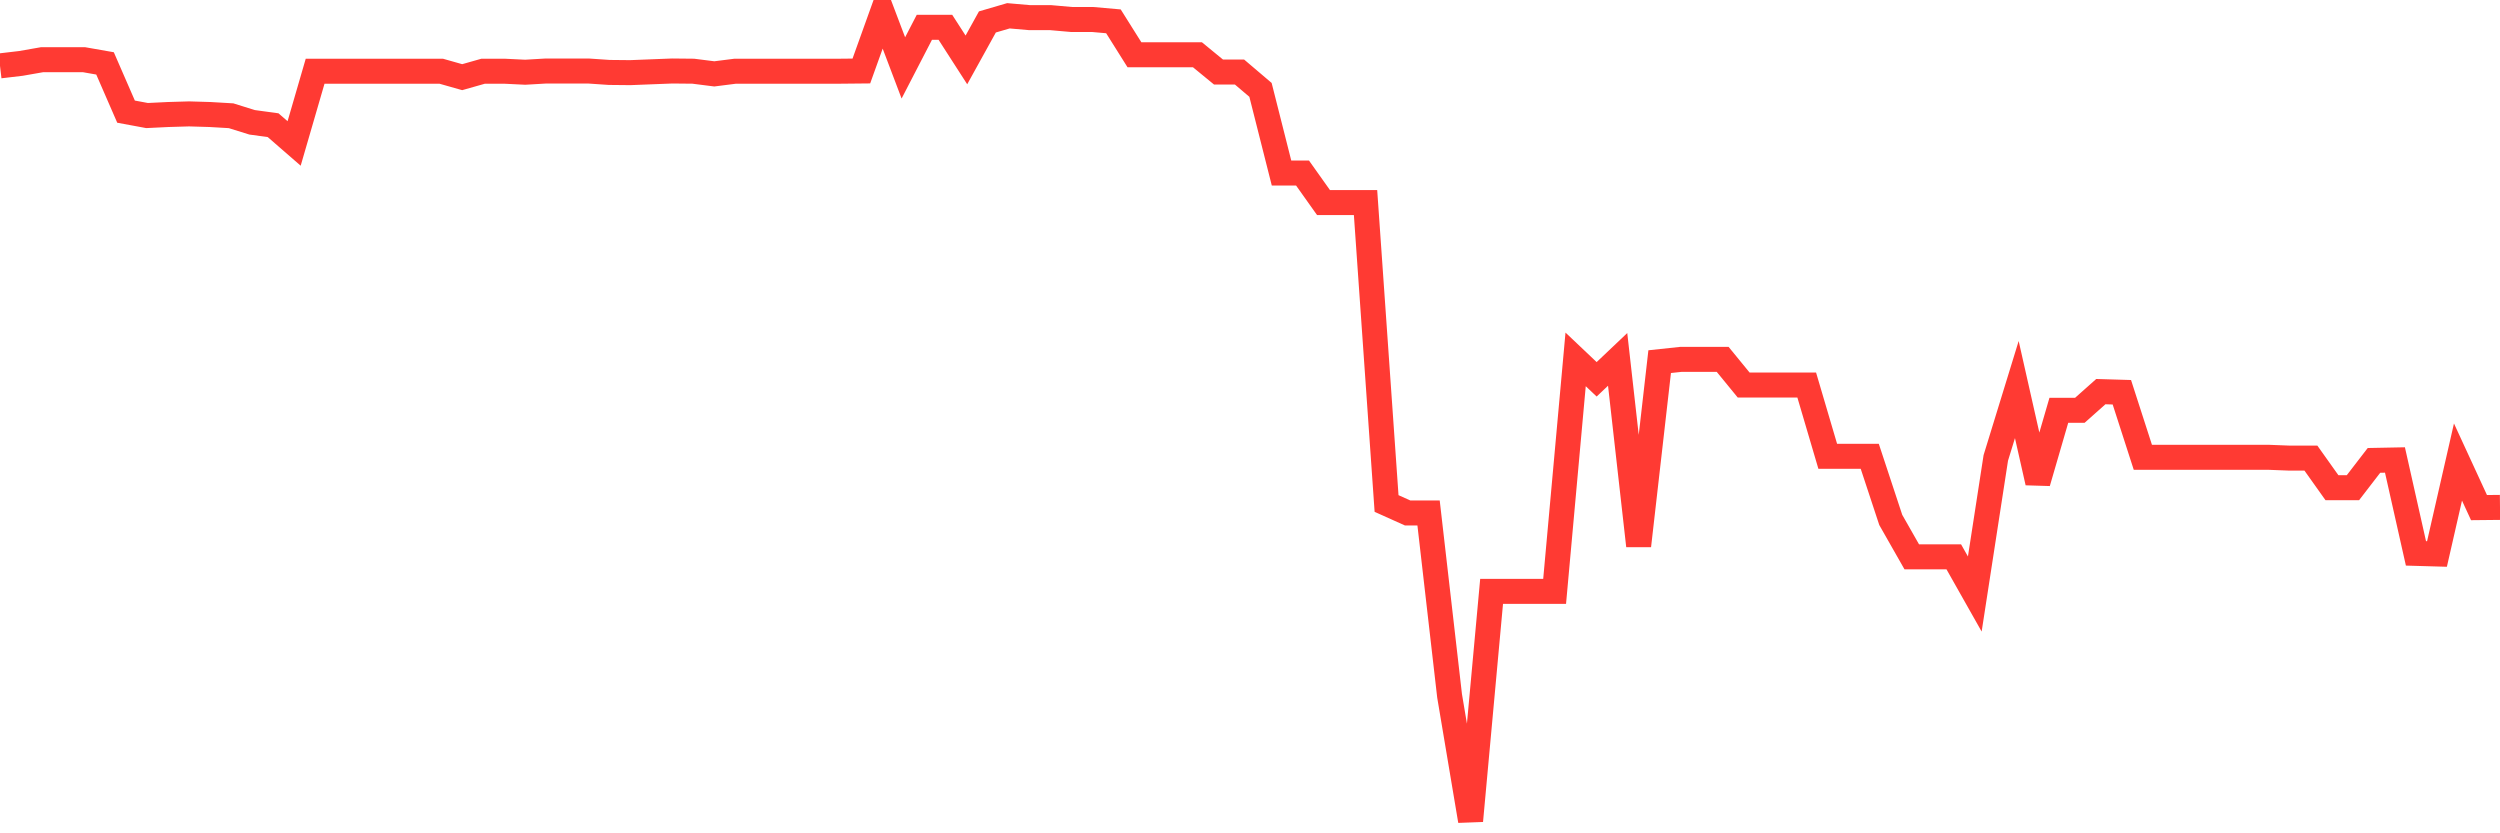 <svg
  xmlns="http://www.w3.org/2000/svg"
  xmlns:xlink="http://www.w3.org/1999/xlink"
  width="120"
  height="40"
  viewBox="0 0 120 40"
  preserveAspectRatio="none"
>
  <polyline
    points="0,3.162 1.008,3.043 2.017,2.866 3.025,2.866 4.034,2.866 5.042,3.043 6.05,5.359 7.059,5.546 8.067,5.497 9.076,5.467 10.084,5.497 11.092,5.556 12.101,5.871 13.109,6.009 14.118,6.886 15.126,3.418 16.134,3.418 17.143,3.418 18.151,3.418 19.16,3.418 20.168,3.418 21.176,3.418 22.185,3.704 23.193,3.418 24.202,3.418 25.21,3.467 26.218,3.408 27.227,3.408 28.235,3.408 29.244,3.477 30.252,3.487 31.261,3.447 32.269,3.408 33.277,3.418 34.286,3.546 35.294,3.418 36.303,3.418 37.311,3.418 38.319,3.418 39.328,3.418 40.336,3.418 41.345,3.408 42.353,0.6 43.361,3.26 44.37,1.309 45.378,1.309 46.387,2.876 47.395,1.053 48.403,0.758 49.412,0.846 50.42,0.846 51.429,0.935 52.437,0.935 53.445,1.024 54.454,2.63 55.462,2.63 56.471,2.63 57.479,2.63 58.487,3.457 59.496,3.457 60.504,4.314 61.513,8.305 62.521,8.305 63.529,9.724 64.538,9.724 65.546,9.724 66.555,24.168 67.563,24.621 68.571,24.621 69.58,33.4 70.588,39.4 71.597,28.385 72.605,28.385 73.613,28.385 74.622,28.385 75.63,17.251 76.639,18.207 77.647,17.251 78.655,26.197 79.664,17.359 80.672,17.251 81.681,17.251 82.689,17.251 83.697,18.483 84.706,18.483 85.714,18.483 86.723,18.483 87.731,21.902 88.739,21.902 89.748,21.902 90.756,24.956 91.765,26.729 92.773,26.729 93.782,26.729 94.79,28.513 95.798,21.98 96.807,18.699 97.815,23.163 98.824,19.695 99.832,19.695 100.84,18.798 101.849,18.828 102.857,21.951 103.866,21.951 104.874,21.951 105.882,21.951 106.891,21.951 107.899,21.951 108.908,21.951 109.916,21.99 110.924,21.99 111.933,23.409 112.941,23.409 113.95,22.099 114.958,22.079 115.966,26.562 116.975,26.591 117.983,22.177 118.992,24.365 120,24.355"
    fill="none"
    stroke="#ff3a33"
    stroke-width="1.2"
  >
  </polyline>
</svg>